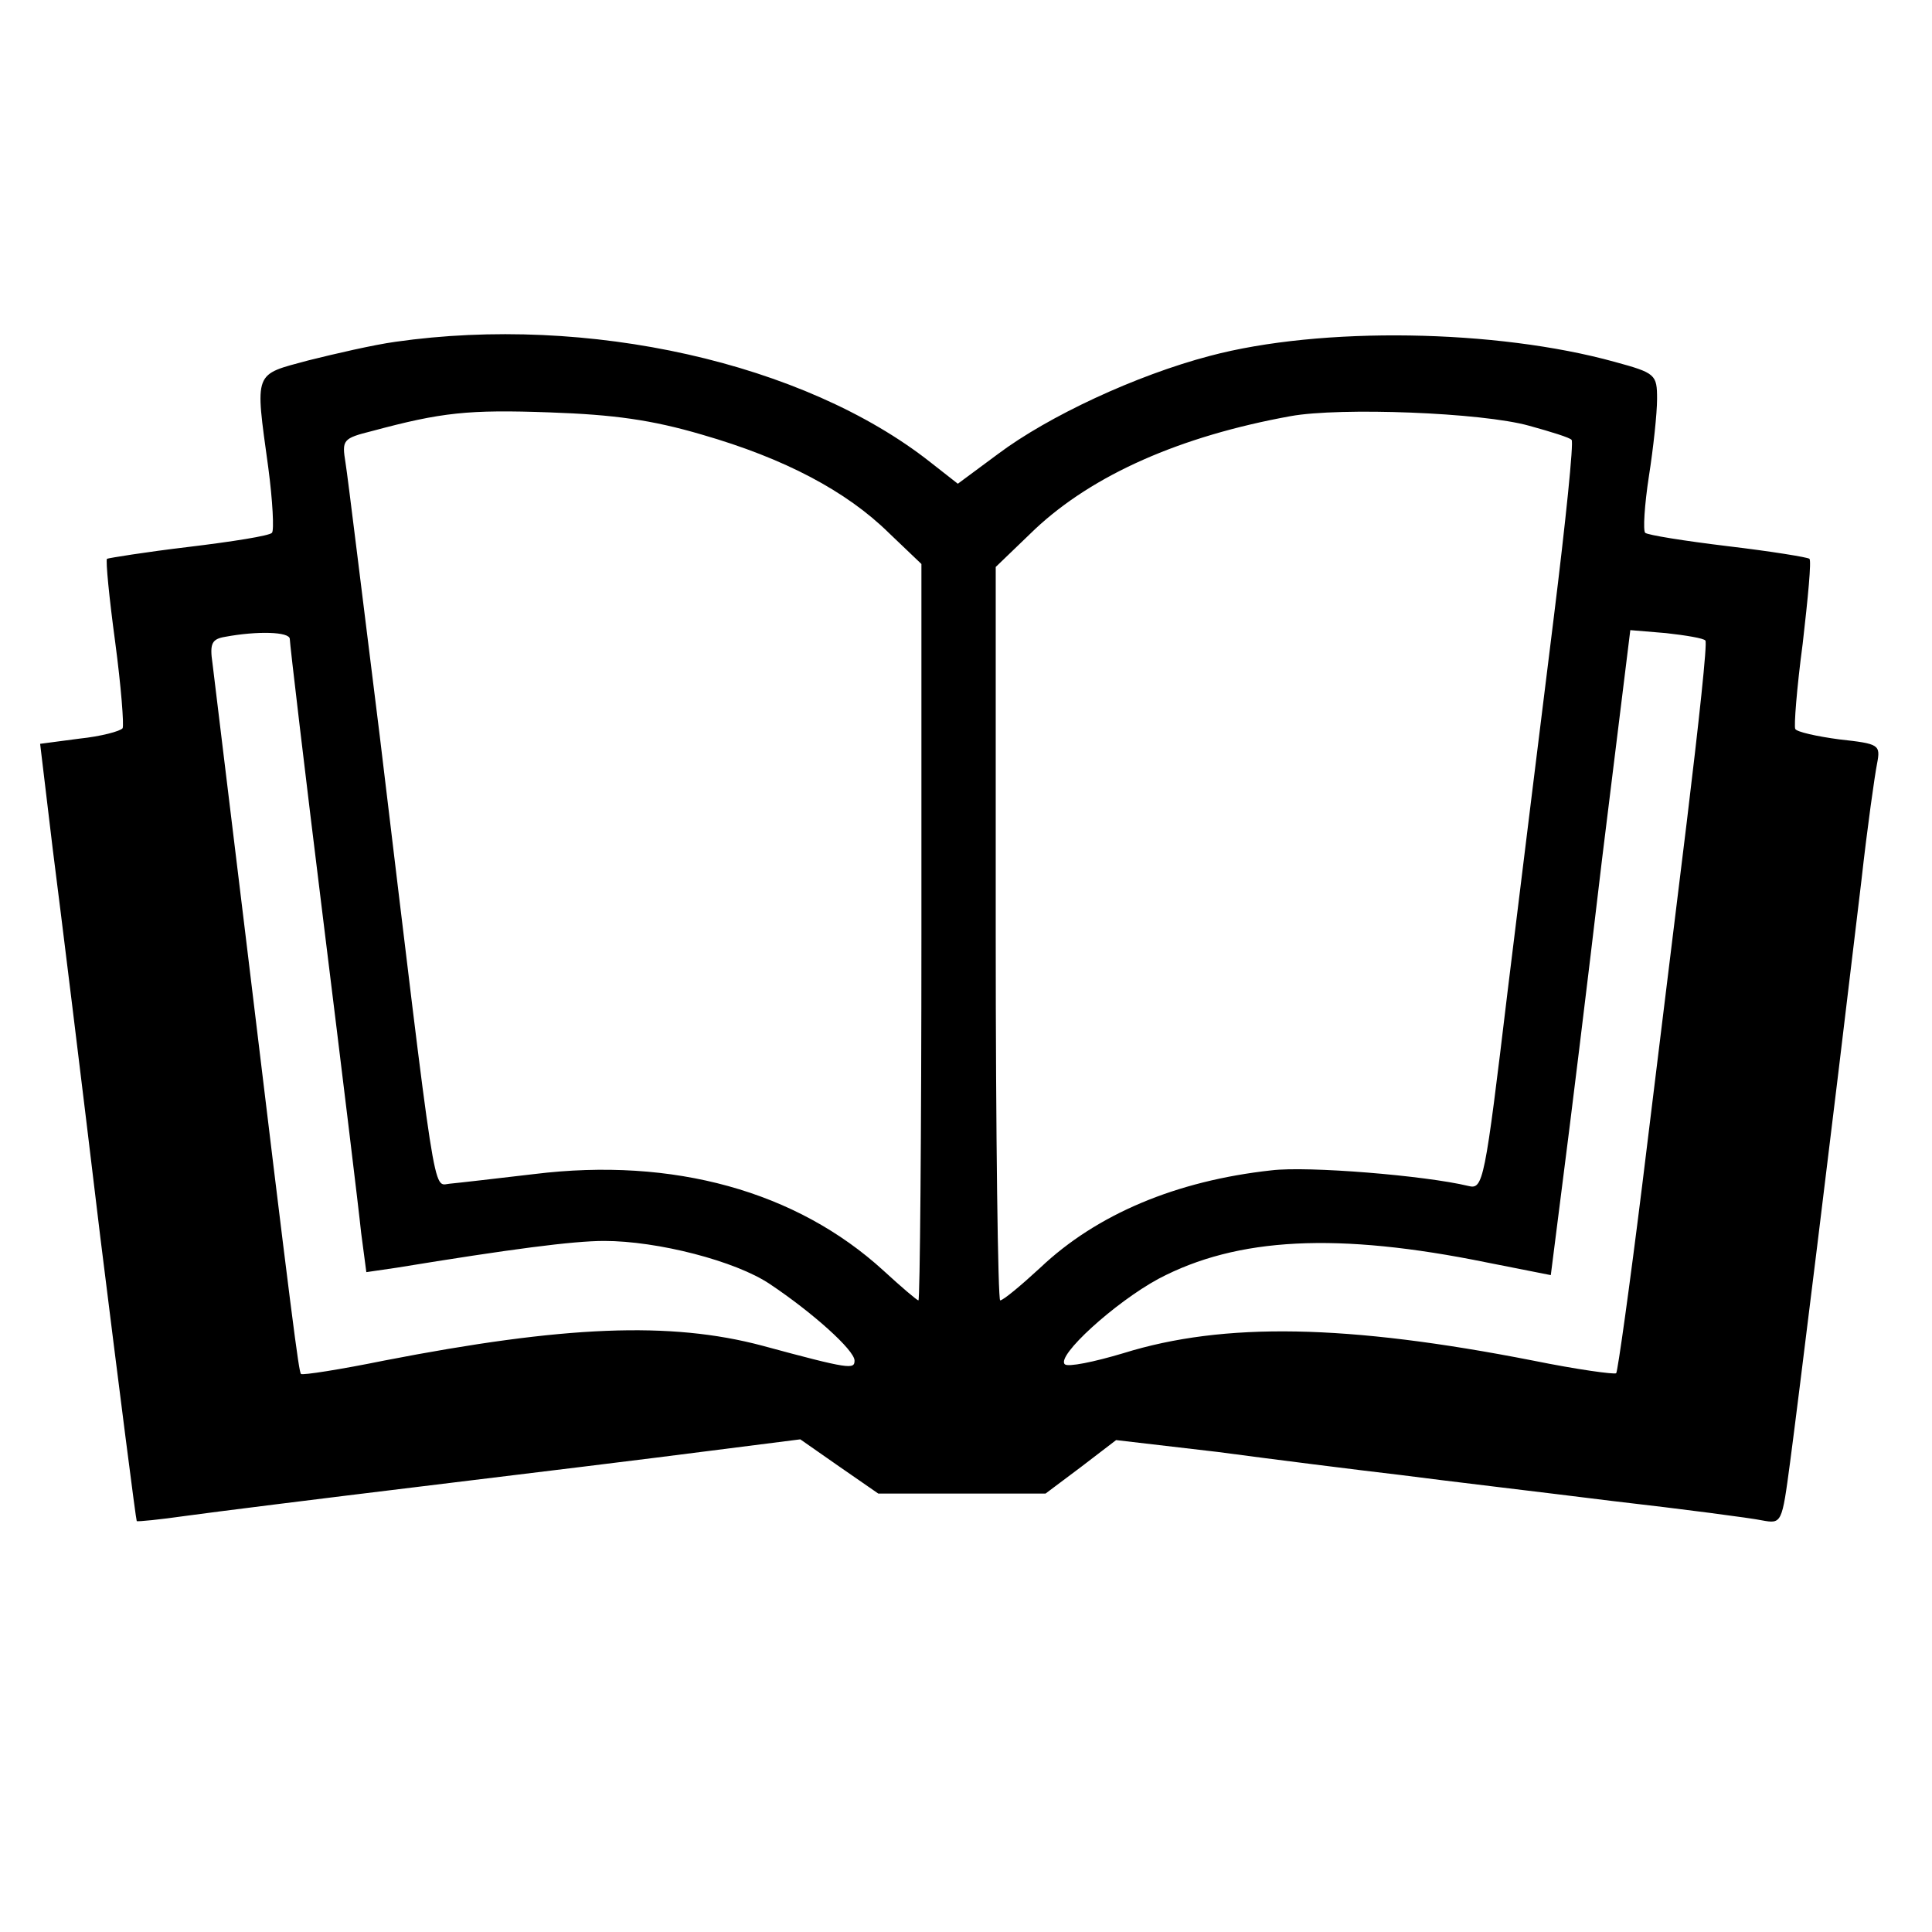 <?xml version="1.0" standalone="no"?>
<!DOCTYPE svg PUBLIC "-//W3C//DTD SVG 20010904//EN"
 "http://www.w3.org/TR/2001/REC-SVG-20010904/DTD/svg10.dtd">
<svg version="1.0" xmlns="http://www.w3.org/2000/svg"
 width="260pt" height="260pt" viewBox="0 0 260 260"
 preserveAspectRatio="xMidYMid meet">
<g transform="translate(0,260) scale(0.1,-0.1)"
fill="#000000" stroke="none">
<path d="M532 2140 c-29 -4 -81 -16 -117 -25 -74 -20 -72 -13 -54 -144 6 -45
8 -85 5 -88 -3 -4 -54 -12 -112 -19 -59 -7 -108 -15 -110 -16 -2 -2 3 -53 11
-112 8 -60 12 -112 10 -116 -3 -4 -29 -11 -58 -14 l-53 -7 17 -142 c10 -78 39
-313 64 -522 26 -209 48 -381 49 -382 1 -1 31 2 66 7 36 5 180 23 320 40 140
17 312 38 381 47 l126 16 53 -37 52 -36 113 0 112 0 48 36 47 36 137 -16 c75
-10 186 -24 246 -31 61 -8 189 -23 285 -35 96 -11 187 -23 201 -26 27 -5 27
-4 38 78 10 75 55 438 96 783 8 72 18 142 21 157 5 26 3 27 -51 33 -30 4 -57
10 -59 14 -2 3 2 55 10 115 7 61 12 112 9 114 -2 2 -51 10 -110 17 -58 7 -108
15 -111 18 -3 3 -1 37 5 76 6 38 11 85 11 104 0 33 -2 35 -57 50 -159 44 -395
48 -545 8 -99 -26 -217 -81 -285 -132 l-54 -40 -37 29 c-170 134 -461 199
-720 162z m413 -125 c111 -32 194 -76 251 -132 l44 -42 0 -496 c0 -272 -2
-495 -4 -495 -2 0 -23 18 -47 40 -117 107 -283 153 -470 130 -51 -6 -103 -12
-114 -13 -23 -2 -17 -37 -94 603 -23 184 -43 349 -46 367 -5 31 -4 33 36 43
93 25 129 29 239 25 86 -3 137 -10 205 -30z m1113 12 c29 -8 55 -16 57 -19 3
-3 -8 -110 -24 -239 -16 -129 -44 -355 -62 -502 -31 -259 -33 -268 -53 -263
-58 14 -216 27 -265 21 -128 -14 -235 -59 -311 -131 -26 -24 -50 -44 -54 -44
-3 0 -6 222 -6 494 l0 493 53 51 c78 73 195 125 344 152 66 12 257 5 321 -13z
m-1668 -287 c0 -6 20 -176 45 -378 25 -202 48 -391 51 -421 l7 -53 41 6 c153
25 237 36 279 36 72 0 177 -27 223 -58 57 -38 114 -89 114 -103 0 -12 -6 -12
-124 20 -124 33 -267 27 -509 -20 -59 -12 -110 -20 -112 -18 -3 4 -11 63 -75
594 -22 182 -42 344 -44 362 -4 27 -1 33 17 36 43 8 87 7 87 -3z m1905 -2 c3
-2 -9 -112 -25 -244 -16 -131 -43 -351 -60 -489 -17 -137 -33 -251 -35 -253
-2 -2 -53 5 -112 17 -250 49 -416 52 -551 10 -40 -12 -75 -19 -79 -15 -12 11
67 83 126 115 106 56 241 63 442 22 l86 -17 16 126 c9 69 33 264 53 434 l38
308 48 -4 c27 -3 51 -7 53 -10z"/>
</g>
</svg>
